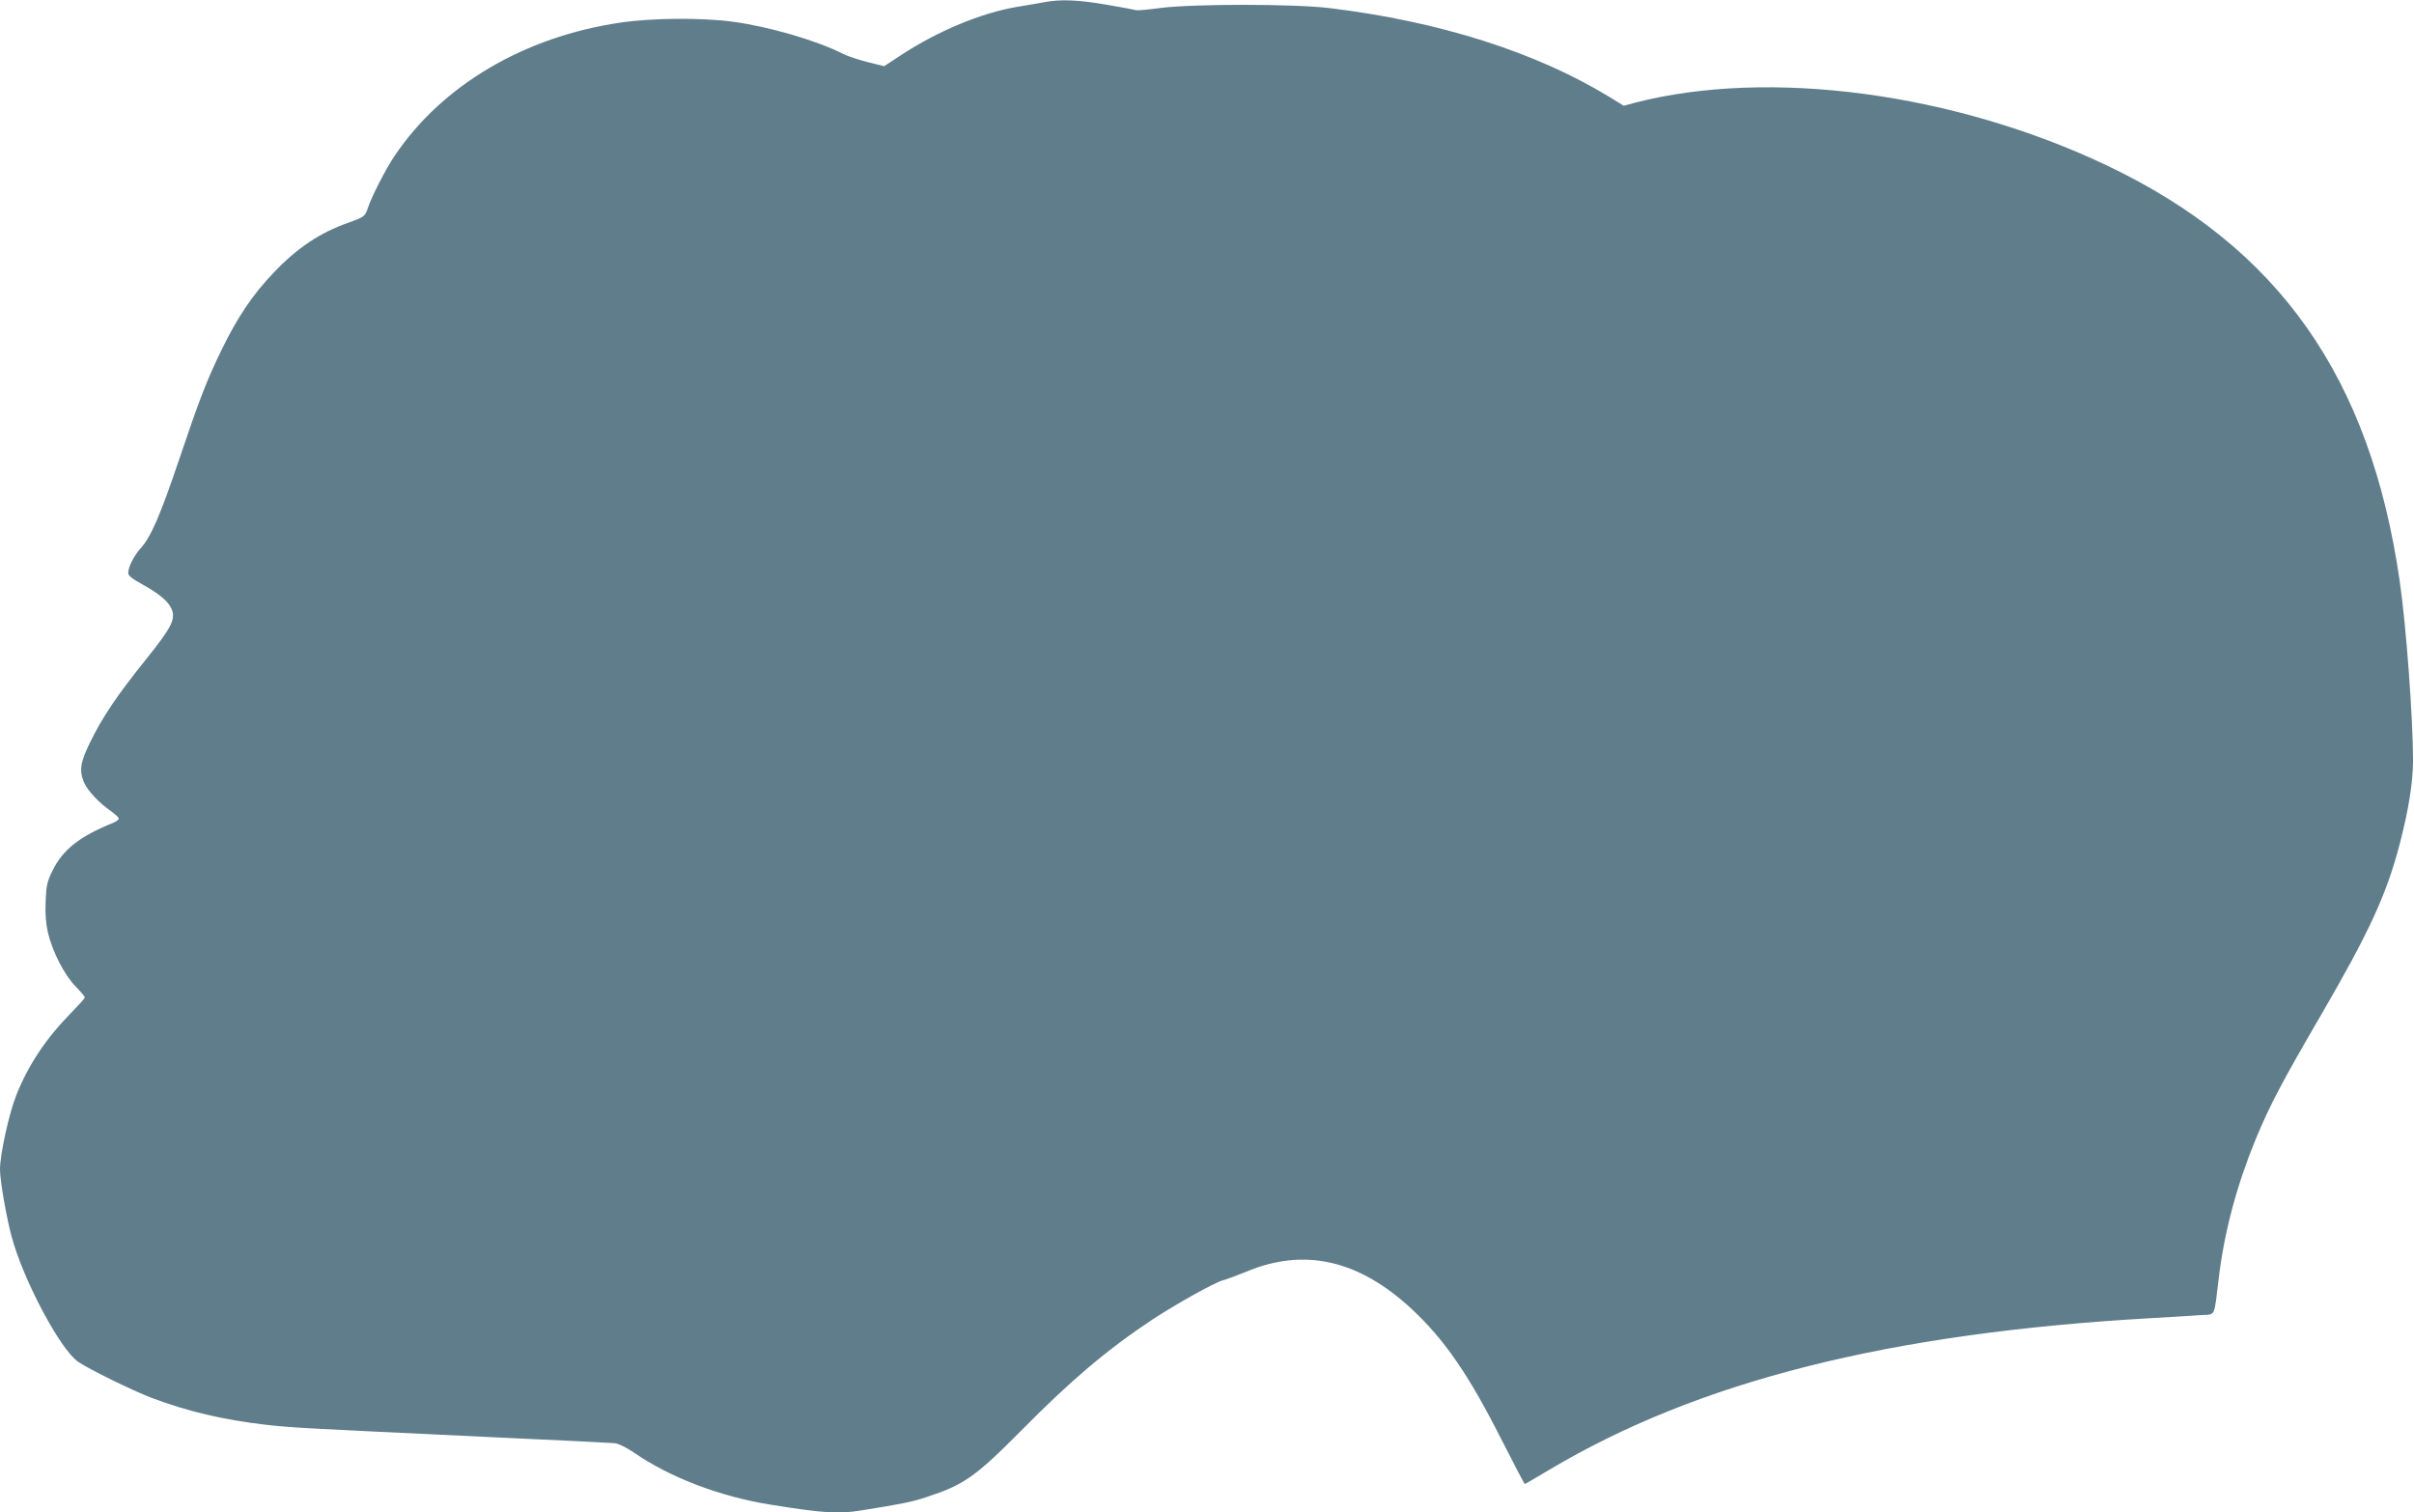 <?xml version="1.0" standalone="no"?>
<!DOCTYPE svg PUBLIC "-//W3C//DTD SVG 20010904//EN"
 "http://www.w3.org/TR/2001/REC-SVG-20010904/DTD/svg10.dtd">
<svg version="1.0" xmlns="http://www.w3.org/2000/svg"
 width="1280pt" height="802pt" viewBox="0 0 1280 802"
 preserveAspectRatio="xMidYMid meet">
<g transform="translate(0,802) scale(0.1,-0.1)"
fill="#607d8b" stroke="none">
<path d="M5535 8008 c-27 -5 -90 -16 -140 -24 -191 -32 -422 -128 -617 -256
l-90 -59 -85 21 c-47 12 -106 31 -132 44 -141 72 -398 146 -587 171 -166 22
-427 20 -595 -5 -510 -75 -945 -332 -1197 -707 -46 -68 -123 -218 -141 -275
-15 -45 -20 -49 -101 -78 -152 -53 -274 -134 -399 -266 -110 -114 -193 -238
-276 -409 -80 -165 -116 -258 -226 -584 -100 -296 -149 -409 -203 -468 -37
-42 -66 -99 -66 -132 0 -14 22 -31 75 -60 90 -50 138 -90 155 -131 22 -54 0
-97 -137 -268 -151 -188 -229 -303 -294 -436 -53 -108 -60 -150 -34 -214 18
-43 81 -111 143 -153 23 -17 42 -34 42 -40 0 -5 -12 -14 -27 -21 -181 -73
-270 -143 -325 -256 -28 -57 -33 -78 -36 -161 -3 -65 1 -118 12 -166 24 -102
87 -224 146 -285 27 -28 50 -55 50 -59 0 -5 -33 -41 -73 -82 -134 -137 -226
-275 -290 -435 -39 -97 -87 -316 -87 -395 0 -60 34 -255 62 -358 63 -232 258
-598 353 -663 60 -40 287 -152 390 -191 188 -71 378 -116 602 -142 138 -16
205 -19 1178 -65 352 -16 656 -31 675 -33 21 -3 62 -23 100 -49 191 -132 456
-234 726 -277 278 -45 361 -50 478 -31 218 35 270 45 348 71 199 65 259 107
503 353 267 270 454 428 696 589 127 83 329 196 374 208 22 6 76 26 120 44
309 131 600 65 882 -198 173 -162 300 -346 473 -688 67 -131 123 -239 125
-239 1 0 60 34 130 76 790 470 1799 725 3190 804 105 6 222 13 262 16 84 6 71
-20 98 199 30 247 96 492 196 735 74 179 143 309 344 654 258 444 350 643 421
917 46 178 68 319 69 434 0 218 -36 717 -71 955 -156 1079 -640 1767 -1547
2200 -813 388 -1797 519 -2509 335 l-58 -16 -78 48 c-389 237 -902 400 -1482
470 -191 23 -715 23 -895 1 -65 -9 -124 -14 -130 -12 -5 2 -76 15 -157 29
-151 26 -245 30 -333 13z"/>
</g>
</svg>
